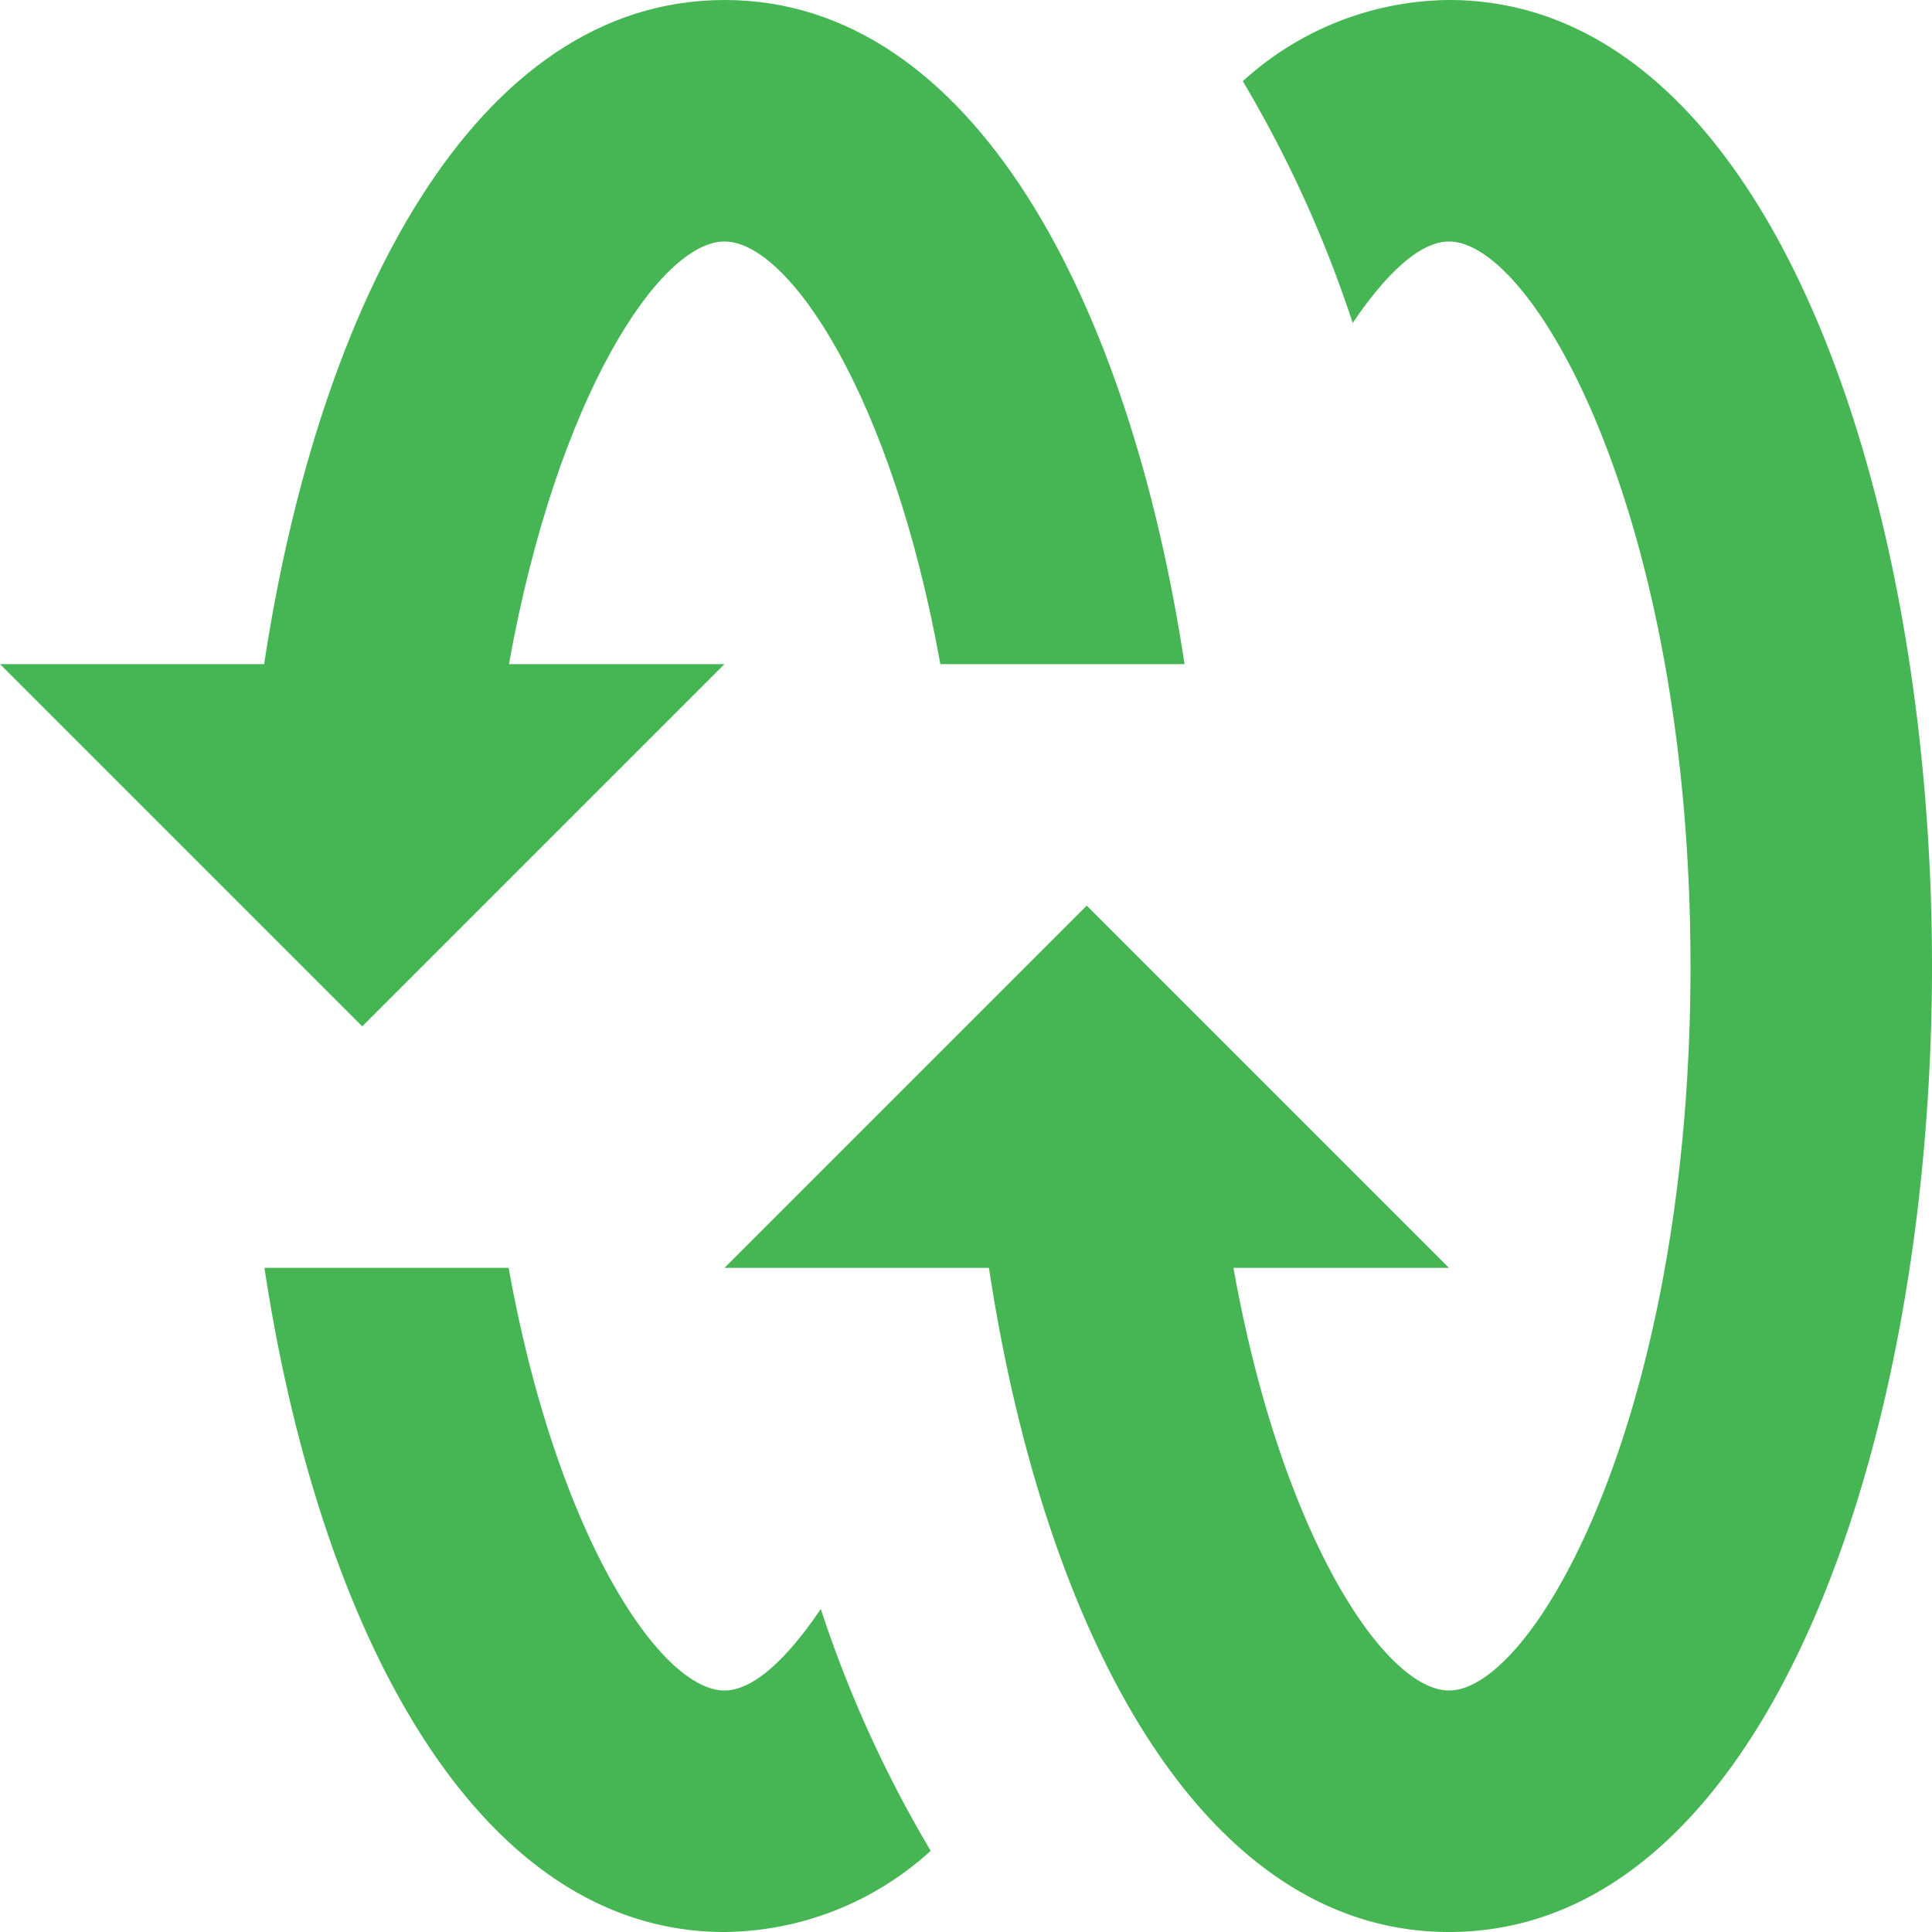 <svg xmlns="http://www.w3.org/2000/svg" width="64" height="64" viewBox="0 0 64 64">
  <g id="Group_2147" data-name="Group 2147" transform="translate(-18 -18)">
    <path id="Path_5796" data-name="Path 5796" d="M62.81,28.7C64,26.94,65.1,26,66,26c2.82,0,8,9.11,8,24s-5.18,24-8,24c-2.12,0-5.56-5.14-7.14-14H66L54,48,42,60h8.76c1.82,12,7,22,15.24,22,10.5,0,16-16.1,16-32S76.5,18,66,18a10.26,10.26,0,0,0-6.83,2.69,40.13,40.13,0,0,1,3.64,8.01Z" fill="#46b654"/>
    <path id="Path_5797" data-name="Path 5797" d="M34.86,40c1.59-8.86,5-14,7.14-14s5.56,5.14,7.15,14h8.09c-1.82-12-7-22-15.24-22S28.57,28,26.75,40H18L30,52,42,40Z" fill="#46b654"/>
    <path id="Path_5798" data-name="Path 5798" d="M45.19,71.3C44,73.06,42.9,74,42,74c-2.12,0-5.56-5.14-7.15-14H26.76c1.82,12,7,22,15.24,22a10.26,10.26,0,0,0,6.83-2.69,40.12,40.12,0,0,1-3.64-8.01Z" fill="#46b654"/>
  </g>
</svg>
